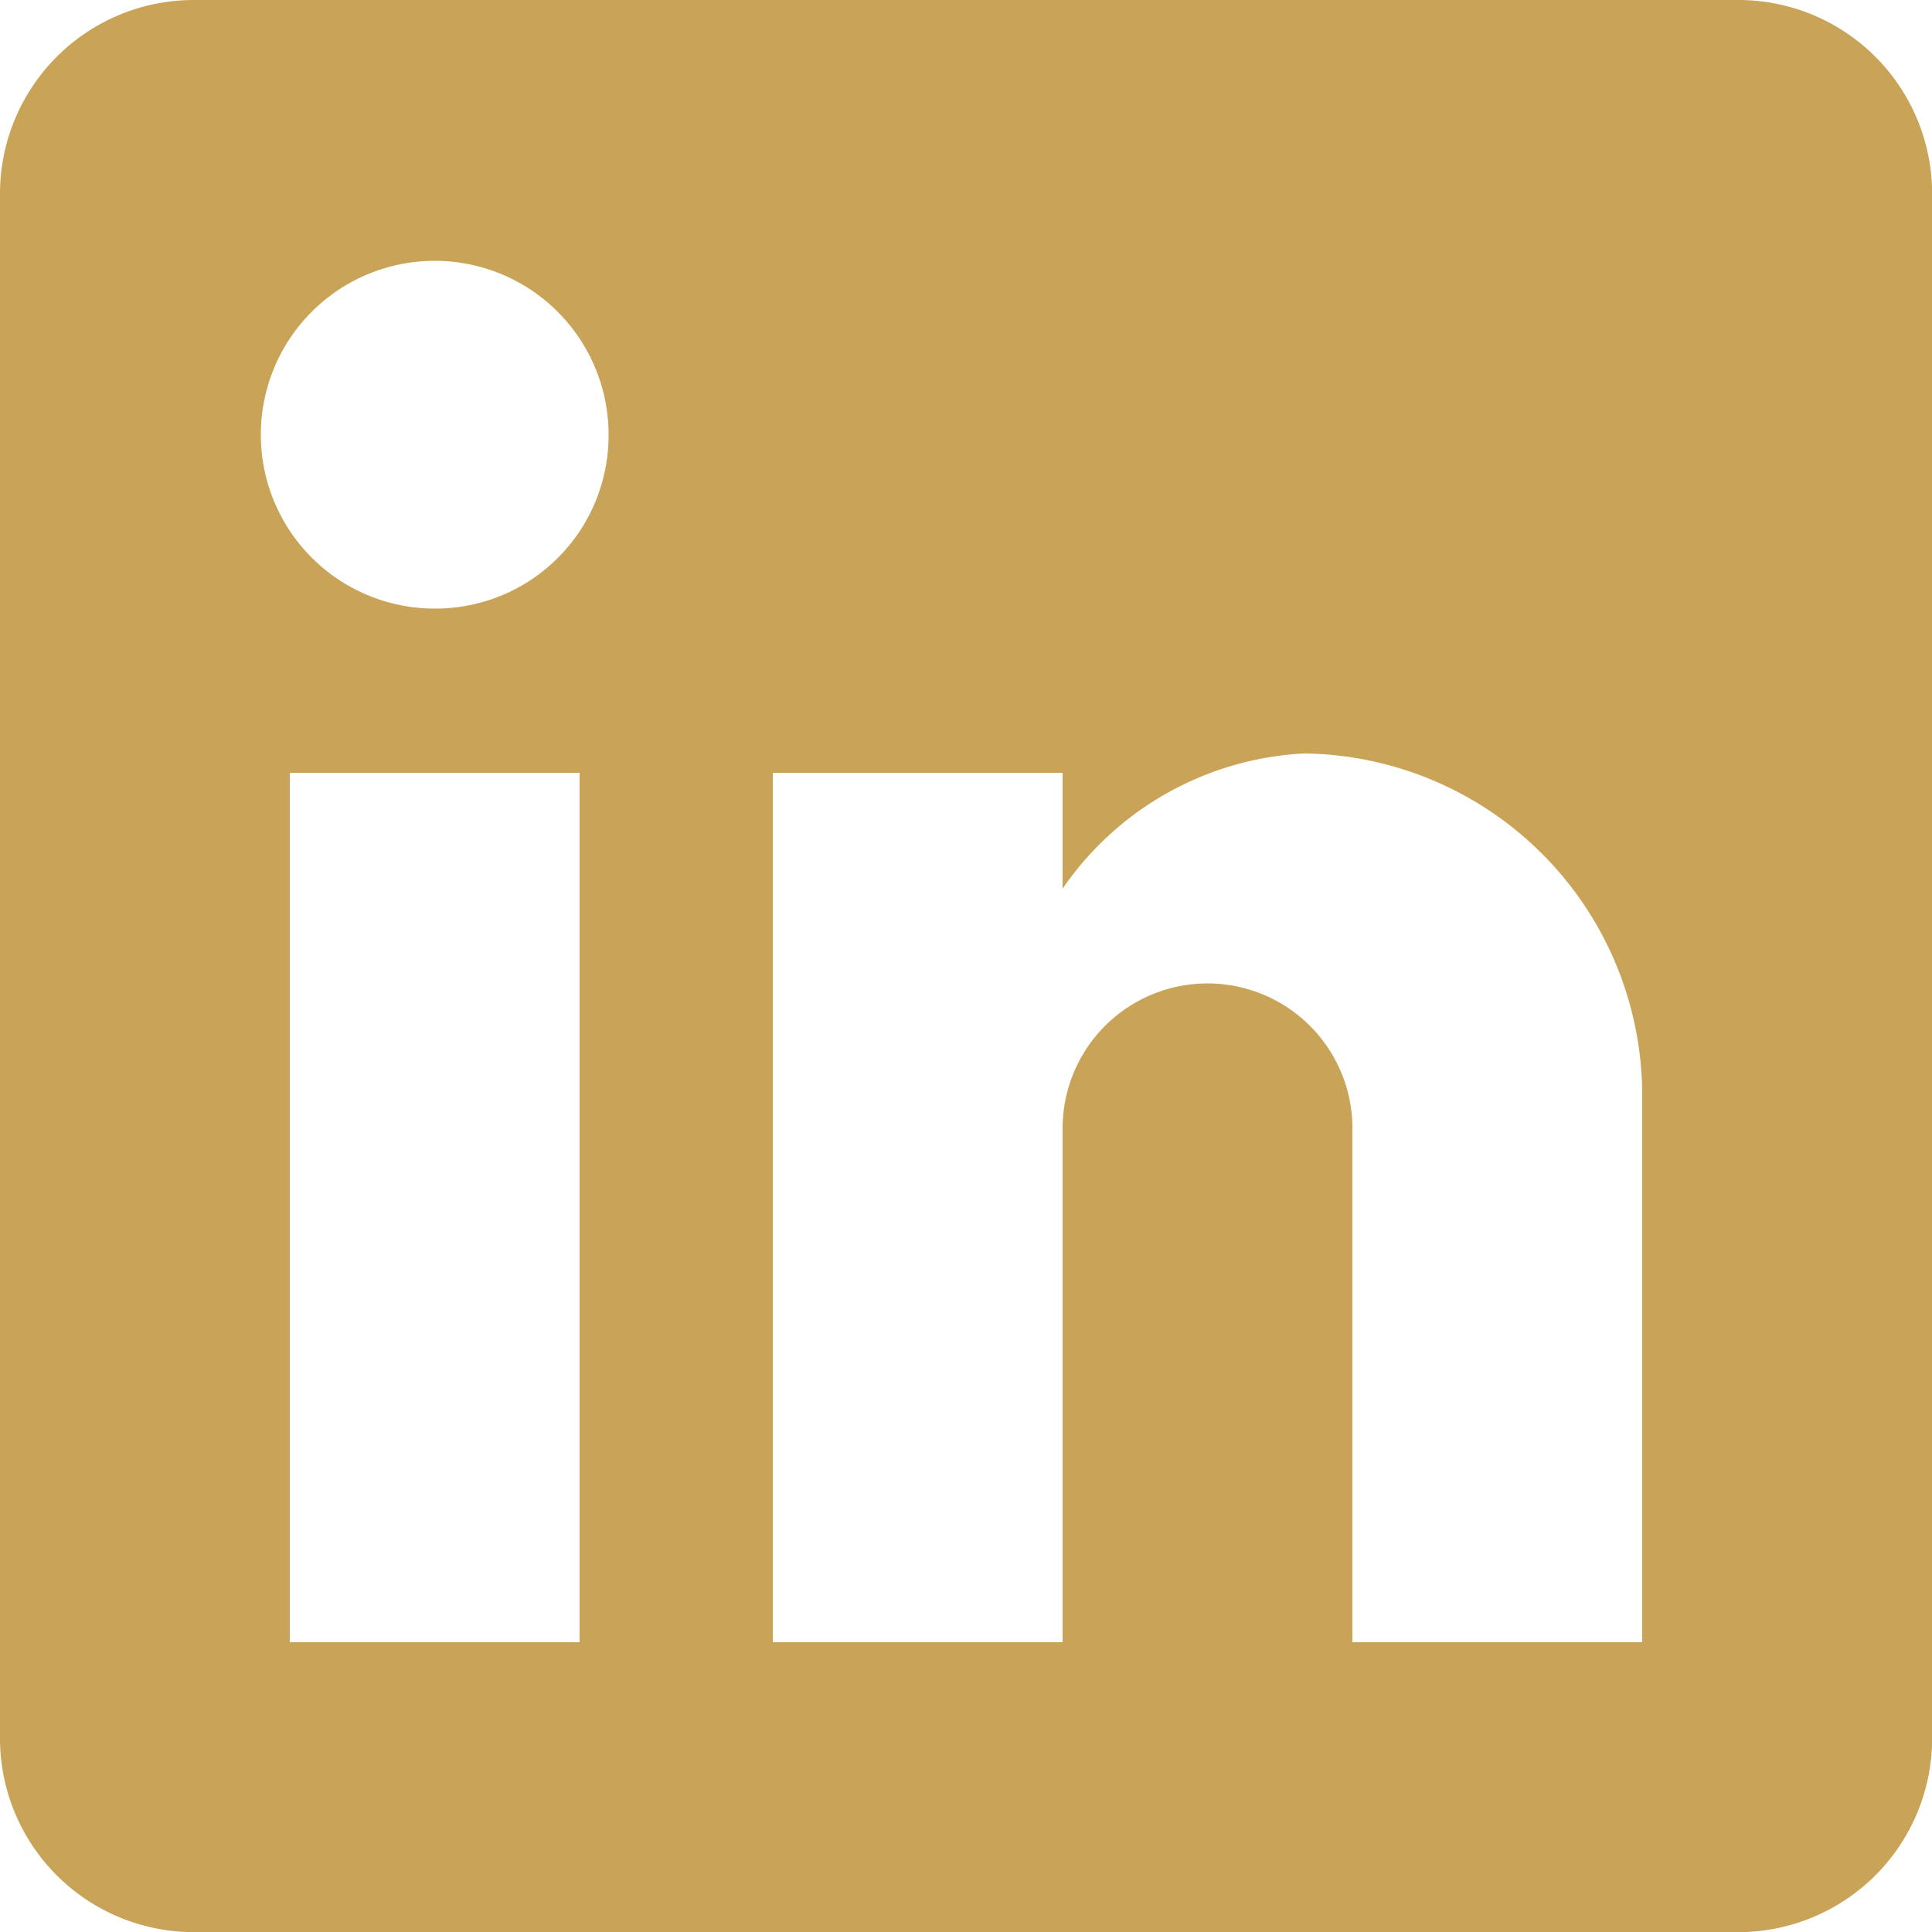 <svg xmlns="http://www.w3.org/2000/svg" width="78.955" height="78.955" viewBox="0 0 78.955 78.955">
  <g id="linkedin-logo" transform="translate(0)">
    <g id="post-linkedin" transform="translate(0)">
      <path id="Path_99" data-name="Path 99" d="M71.06,0H7.9A7.919,7.919,0,0,0,0,7.9V71.06a7.919,7.919,0,0,0,7.9,7.9H71.06a7.919,7.919,0,0,0,7.9-7.9V7.9A7.919,7.919,0,0,0,71.06,0ZM23.687,67.112H11.843V31.582H23.687ZM17.765,24.871a7.106,7.106,0,1,1,7.106-7.106A7.076,7.076,0,0,1,17.765,24.871ZM67.112,67.112H55.269V46.189a5.922,5.922,0,1,0-11.843,0V67.112H31.582V31.582H43.425v4.737a12.752,12.752,0,0,1,9.869-5.527A13.987,13.987,0,0,1,67.112,44.61Z" fill="#c9a357"/>
    </g>
  </g>
</svg>
